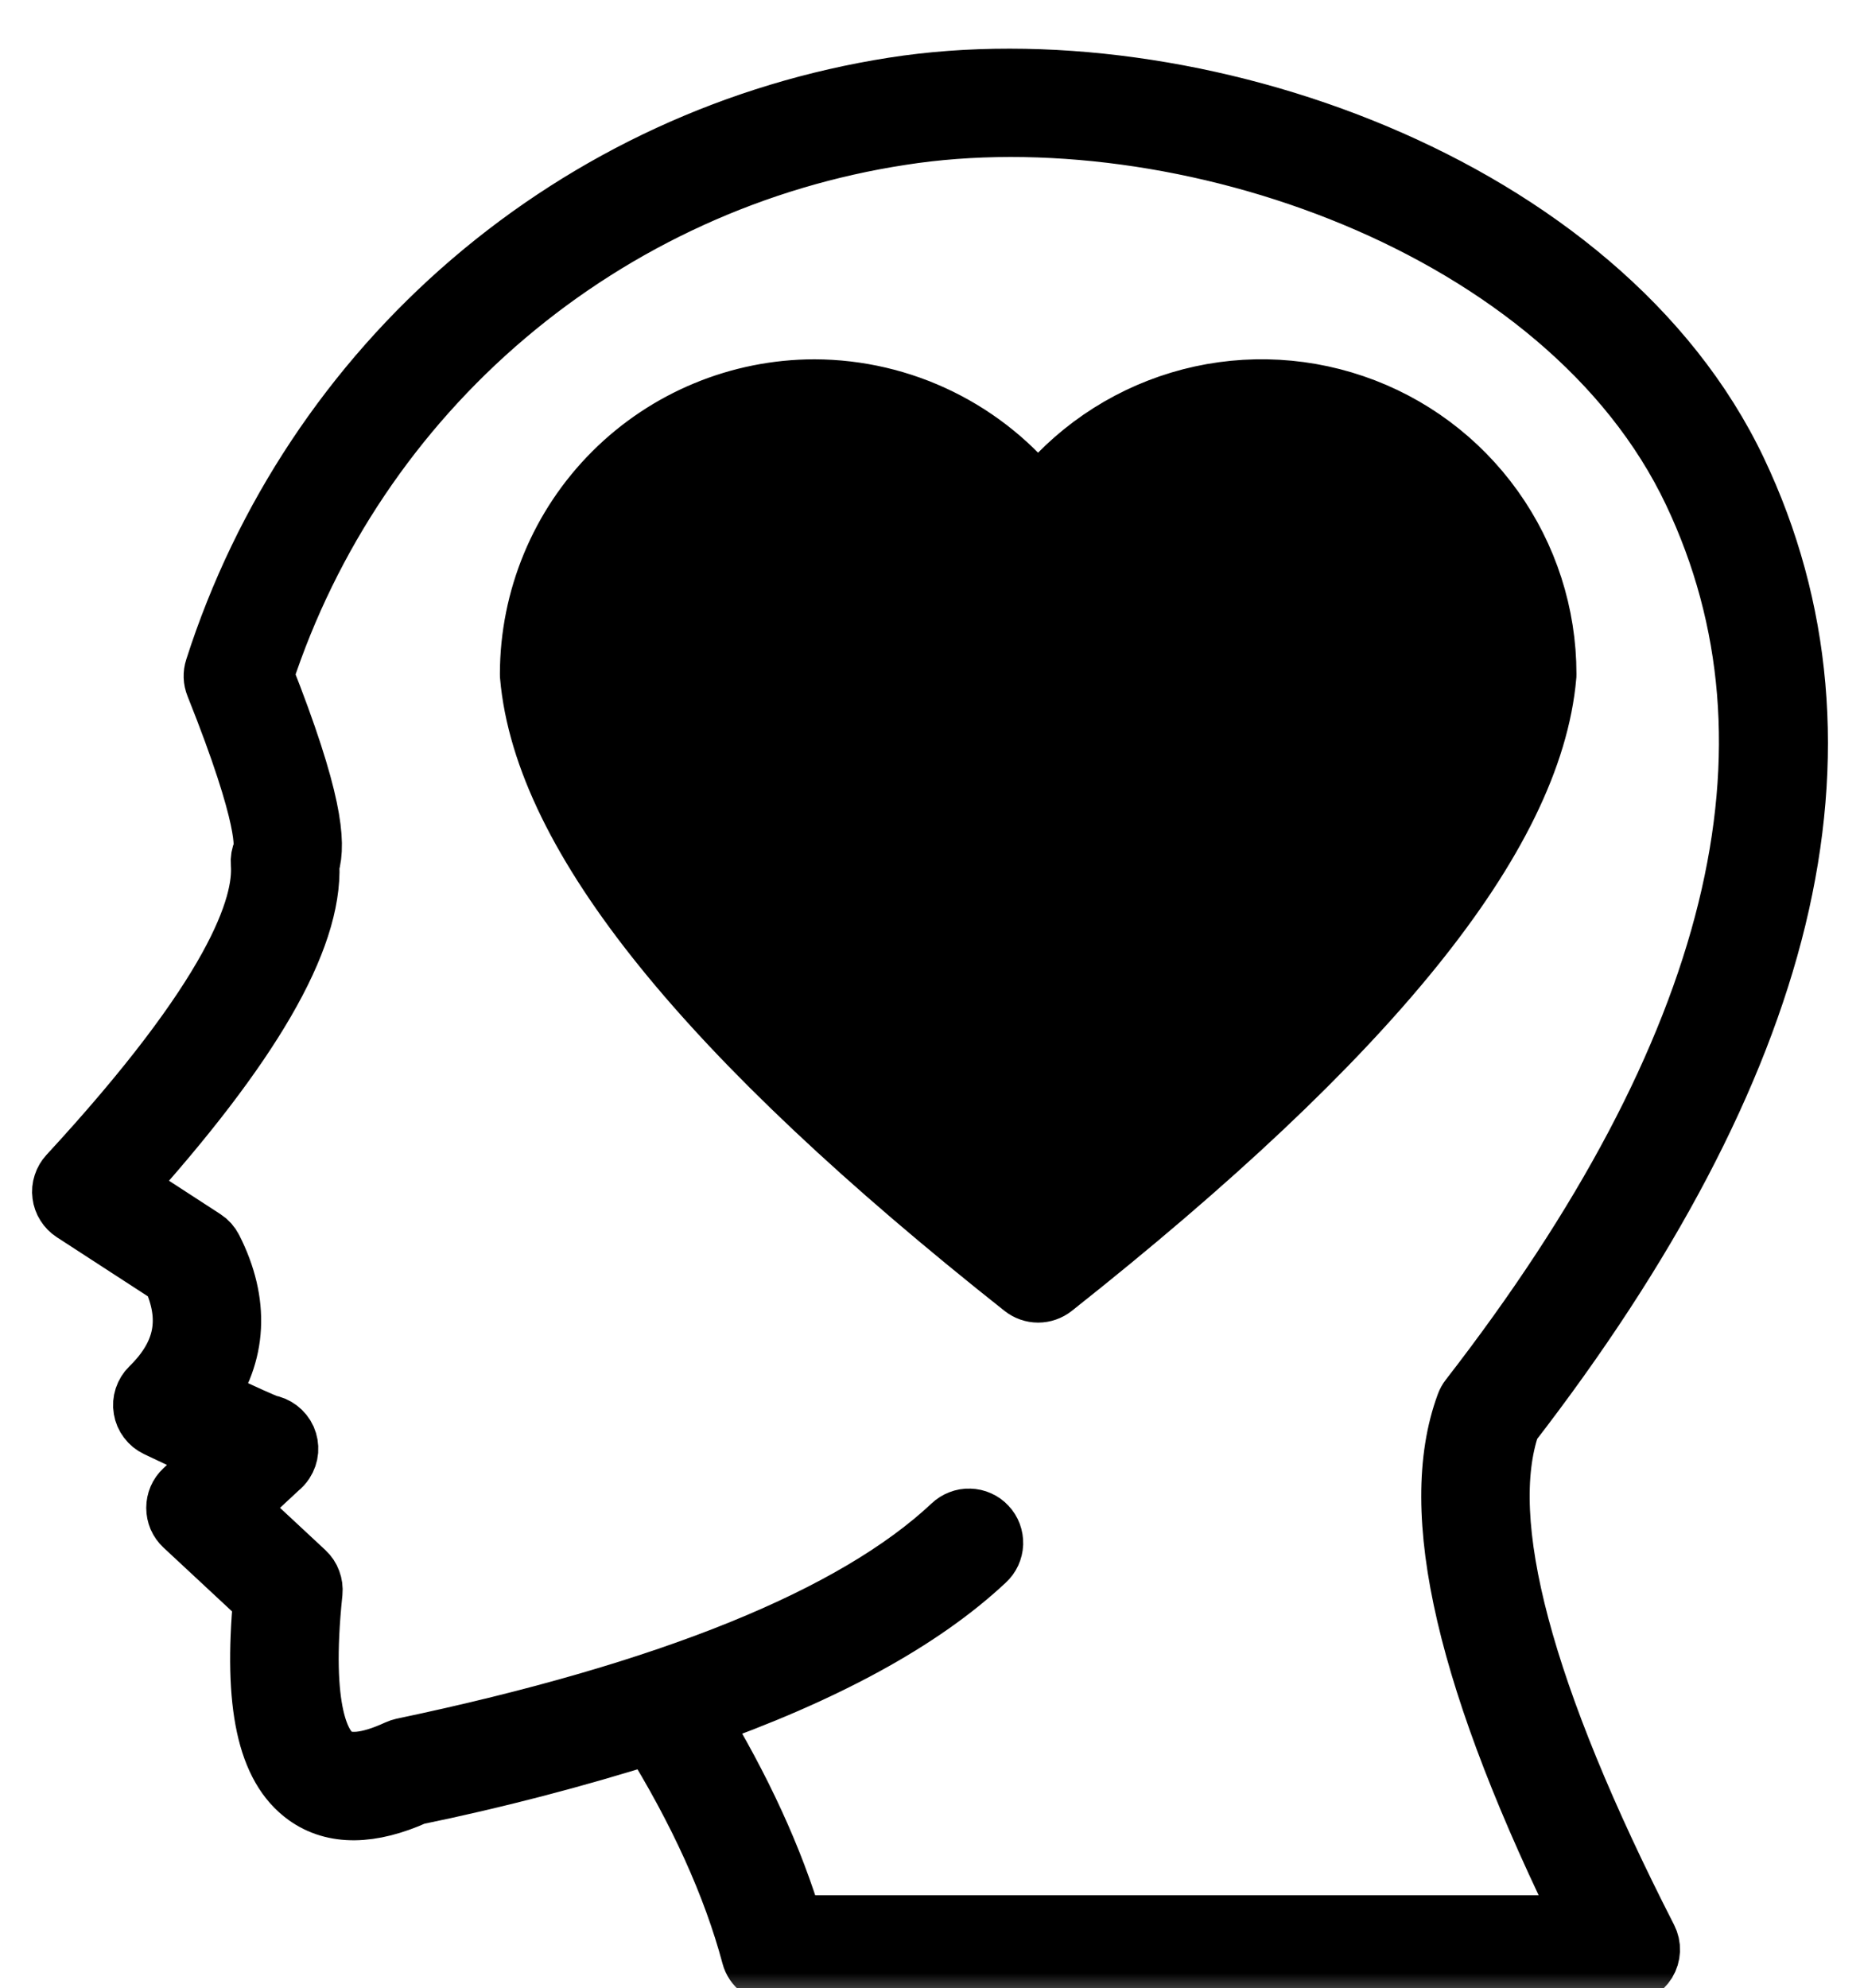 <svg width="29" height="31" viewBox="0 0 29 31" fill="none" xmlns="http://www.w3.org/2000/svg">
<g clip-path="url(#clip0_689_10446)">
<mask id="path-1-outside-1_689_10446" maskUnits="userSpaceOnUse" x="0" y="0.259" width="29" height="31" fill="black">
<rect fill="white" y="0.259" width="29" height="31"/>
<path fill-rule="evenodd" clip-rule="evenodd" d="M22.938 21.817C22.916 21.845 22.899 21.876 22.887 21.909C22.274 23.566 22.895 26.232 24.787 30.049H12.343C12.033 28.999 11.527 27.898 10.838 26.767C12.839 26.063 14.347 25.241 15.341 24.309C15.375 24.278 15.402 24.241 15.421 24.2C15.44 24.158 15.451 24.113 15.453 24.067C15.454 24.022 15.447 23.976 15.431 23.933C15.415 23.89 15.391 23.851 15.359 23.818C15.328 23.784 15.29 23.757 15.249 23.739C15.207 23.72 15.162 23.71 15.116 23.709C15.07 23.707 15.025 23.715 14.982 23.732C14.94 23.748 14.9 23.773 14.867 23.805C13.337 25.241 10.45 26.412 6.286 27.286C6.261 27.292 6.236 27.3 6.212 27.311C5.747 27.526 5.405 27.559 5.196 27.41C4.978 27.254 4.643 26.71 4.841 24.822C4.846 24.769 4.839 24.715 4.82 24.665C4.802 24.615 4.772 24.57 4.732 24.533L3.632 23.509L4.322 22.867C4.355 22.842 4.383 22.811 4.406 22.776C4.438 22.727 4.457 22.672 4.462 22.614C4.466 22.556 4.456 22.498 4.433 22.445C4.409 22.392 4.372 22.346 4.326 22.311C4.28 22.276 4.226 22.253 4.168 22.244C4.097 22.218 3.873 22.123 3.167 21.79C3.663 21.103 3.705 20.314 3.284 19.483C3.257 19.428 3.215 19.382 3.164 19.349L1.876 18.512C3.883 16.287 4.839 14.638 4.792 13.483C4.893 13.145 4.845 12.47 4.077 10.528C4.794 8.335 6.105 6.384 7.865 4.892C9.625 3.4 11.764 2.425 14.045 2.076C18.421 1.392 24.441 3.471 26.426 7.655C28.315 11.634 27.141 16.398 22.938 21.817ZM12.7 6.102C11.532 6.103 10.412 6.567 9.586 7.393C8.76 8.219 8.296 9.339 8.294 10.507C8.294 10.518 8.295 10.527 8.295 10.538C8.514 13.021 11.025 16.13 15.972 20.046C16.033 20.094 16.108 20.121 16.186 20.121C16.264 20.121 16.34 20.094 16.401 20.046C21.348 16.13 23.859 13.021 24.078 10.538C24.078 10.527 24.079 10.518 24.079 10.507C24.079 9.588 23.791 8.692 23.256 7.944C22.721 7.196 21.966 6.634 21.096 6.338C20.226 6.041 19.284 6.023 18.404 6.288C17.524 6.553 16.748 7.087 16.186 7.814C15.773 7.283 15.245 6.853 14.641 6.556C14.037 6.259 13.373 6.104 12.7 6.102ZM19.651 13.025C19.651 12.339 19.448 11.669 19.067 11.1C18.686 10.53 18.145 10.086 17.512 9.823C16.879 9.561 16.182 9.493 15.51 9.626C14.838 9.76 14.221 10.09 13.736 10.575C13.251 11.059 12.921 11.677 12.788 12.349C12.654 13.021 12.723 13.718 12.985 14.351C13.247 14.984 13.691 15.525 14.261 15.906C14.831 16.287 15.501 16.49 16.186 16.49C17.105 16.489 17.986 16.123 18.635 15.474C19.285 14.824 19.65 13.943 19.651 13.025ZM16.186 10.251C15.638 10.251 15.101 10.414 14.645 10.718C14.189 11.023 13.834 11.456 13.624 11.963C13.414 12.47 13.359 13.028 13.466 13.566C13.573 14.104 13.837 14.598 14.225 14.986C14.613 15.374 15.107 15.638 15.645 15.745C16.183 15.852 16.741 15.797 17.248 15.587C17.755 15.377 18.188 15.022 18.492 14.566C18.797 14.11 18.96 13.573 18.96 13.025C18.959 12.289 18.667 11.584 18.147 11.064C17.627 10.544 16.922 10.252 16.186 10.251ZM16.532 12.679V11.418C16.532 11.326 16.495 11.239 16.431 11.174C16.366 11.109 16.278 11.072 16.186 11.072C16.094 11.072 16.006 11.109 15.942 11.174C15.877 11.239 15.84 11.326 15.84 11.418V12.679H14.58C14.488 12.679 14.4 12.715 14.335 12.78C14.271 12.845 14.234 12.933 14.234 13.024C14.234 13.116 14.271 13.204 14.335 13.269C14.4 13.334 14.488 13.37 14.58 13.37H15.84V14.631C15.84 14.723 15.877 14.811 15.942 14.876C16.006 14.941 16.094 14.977 16.186 14.977C16.278 14.977 16.366 14.941 16.431 14.876C16.495 14.811 16.532 14.723 16.532 14.631V13.37H17.793C17.884 13.37 17.972 13.334 18.037 13.269C18.102 13.204 18.138 13.116 18.138 13.024C18.138 12.933 18.102 12.845 18.037 12.78C17.972 12.715 17.884 12.679 17.793 12.679L16.532 12.679ZM13.938 1.393C11.512 1.772 9.24 2.819 7.376 4.415C5.511 6.012 4.128 8.096 3.38 10.435C3.355 10.511 3.358 10.594 3.388 10.668C4.24 12.8 4.153 13.227 4.127 13.291C4.103 13.344 4.093 13.402 4.098 13.46C4.153 14.143 3.677 15.544 1.092 18.345C1.058 18.382 1.032 18.426 1.017 18.474C1.001 18.522 0.996 18.573 1.003 18.623C1.009 18.673 1.026 18.721 1.053 18.763C1.08 18.806 1.115 18.842 1.158 18.87L2.707 19.876C3.022 20.557 2.913 21.126 2.367 21.66C2.327 21.699 2.298 21.747 2.28 21.8C2.263 21.853 2.258 21.909 2.268 21.964C2.277 22.019 2.299 22.071 2.333 22.115C2.366 22.16 2.41 22.195 2.46 22.219C2.893 22.426 3.238 22.587 3.486 22.701L2.89 23.256C2.855 23.289 2.827 23.328 2.808 23.372C2.79 23.415 2.78 23.462 2.78 23.509C2.78 23.557 2.79 23.604 2.808 23.648C2.827 23.691 2.855 23.73 2.89 23.763L4.136 24.923C3.984 26.571 4.194 27.542 4.794 27.972C5.212 28.271 5.775 28.266 6.466 27.955C7.715 27.698 8.949 27.377 10.165 26.993C10.92 28.207 11.453 29.381 11.748 30.485C11.767 30.558 11.811 30.623 11.871 30.669C11.932 30.716 12.006 30.741 12.082 30.741H25.348C25.408 30.741 25.466 30.726 25.517 30.697C25.569 30.668 25.612 30.626 25.643 30.576C25.674 30.525 25.691 30.468 25.694 30.408C25.696 30.349 25.683 30.291 25.656 30.238C23.708 26.427 22.989 23.722 23.518 22.198C25.674 19.41 27.067 16.757 27.661 14.313C28.266 11.825 28.061 9.485 27.051 7.358C24.933 2.895 18.561 0.67 13.938 1.393Z"/>
</mask>
<path fill-rule="evenodd" clip-rule="evenodd" d="M22.938 21.817C22.916 21.845 22.899 21.876 22.887 21.909C22.274 23.566 22.895 26.232 24.787 30.049H12.343C12.033 28.999 11.527 27.898 10.838 26.767C12.839 26.063 14.347 25.241 15.341 24.309C15.375 24.278 15.402 24.241 15.421 24.2C15.44 24.158 15.451 24.113 15.453 24.067C15.454 24.022 15.447 23.976 15.431 23.933C15.415 23.89 15.391 23.851 15.359 23.818C15.328 23.784 15.29 23.757 15.249 23.739C15.207 23.72 15.162 23.71 15.116 23.709C15.07 23.707 15.025 23.715 14.982 23.732C14.94 23.748 14.9 23.773 14.867 23.805C13.337 25.241 10.45 26.412 6.286 27.286C6.261 27.292 6.236 27.3 6.212 27.311C5.747 27.526 5.405 27.559 5.196 27.41C4.978 27.254 4.643 26.71 4.841 24.822C4.846 24.769 4.839 24.715 4.82 24.665C4.802 24.615 4.772 24.57 4.732 24.533L3.632 23.509L4.322 22.867C4.355 22.842 4.383 22.811 4.406 22.776C4.438 22.727 4.457 22.672 4.462 22.614C4.466 22.556 4.456 22.498 4.433 22.445C4.409 22.392 4.372 22.346 4.326 22.311C4.28 22.276 4.226 22.253 4.168 22.244C4.097 22.218 3.873 22.123 3.167 21.79C3.663 21.103 3.705 20.314 3.284 19.483C3.257 19.428 3.215 19.382 3.164 19.349L1.876 18.512C3.883 16.287 4.839 14.638 4.792 13.483C4.893 13.145 4.845 12.47 4.077 10.528C4.794 8.335 6.105 6.384 7.865 4.892C9.625 3.4 11.764 2.425 14.045 2.076C18.421 1.392 24.441 3.471 26.426 7.655C28.315 11.634 27.141 16.398 22.938 21.817ZM12.7 6.102C11.532 6.103 10.412 6.567 9.586 7.393C8.76 8.219 8.296 9.339 8.294 10.507C8.294 10.518 8.295 10.527 8.295 10.538C8.514 13.021 11.025 16.13 15.972 20.046C16.033 20.094 16.108 20.121 16.186 20.121C16.264 20.121 16.34 20.094 16.401 20.046C21.348 16.13 23.859 13.021 24.078 10.538C24.078 10.527 24.079 10.518 24.079 10.507C24.079 9.588 23.791 8.692 23.256 7.944C22.721 7.196 21.966 6.634 21.096 6.338C20.226 6.041 19.284 6.023 18.404 6.288C17.524 6.553 16.748 7.087 16.186 7.814C15.773 7.283 15.245 6.853 14.641 6.556C14.037 6.259 13.373 6.104 12.7 6.102ZM19.651 13.025C19.651 12.339 19.448 11.669 19.067 11.1C18.686 10.53 18.145 10.086 17.512 9.823C16.879 9.561 16.182 9.493 15.51 9.626C14.838 9.76 14.221 10.09 13.736 10.575C13.251 11.059 12.921 11.677 12.788 12.349C12.654 13.021 12.723 13.718 12.985 14.351C13.247 14.984 13.691 15.525 14.261 15.906C14.831 16.287 15.501 16.49 16.186 16.49C17.105 16.489 17.986 16.123 18.635 15.474C19.285 14.824 19.65 13.943 19.651 13.025ZM16.186 10.251C15.638 10.251 15.101 10.414 14.645 10.718C14.189 11.023 13.834 11.456 13.624 11.963C13.414 12.47 13.359 13.028 13.466 13.566C13.573 14.104 13.837 14.598 14.225 14.986C14.613 15.374 15.107 15.638 15.645 15.745C16.183 15.852 16.741 15.797 17.248 15.587C17.755 15.377 18.188 15.022 18.492 14.566C18.797 14.11 18.96 13.573 18.96 13.025C18.959 12.289 18.667 11.584 18.147 11.064C17.627 10.544 16.922 10.252 16.186 10.251ZM16.532 12.679V11.418C16.532 11.326 16.495 11.239 16.431 11.174C16.366 11.109 16.278 11.072 16.186 11.072C16.094 11.072 16.006 11.109 15.942 11.174C15.877 11.239 15.84 11.326 15.84 11.418V12.679H14.58C14.488 12.679 14.4 12.715 14.335 12.78C14.271 12.845 14.234 12.933 14.234 13.024C14.234 13.116 14.271 13.204 14.335 13.269C14.4 13.334 14.488 13.37 14.58 13.37H15.84V14.631C15.84 14.723 15.877 14.811 15.942 14.876C16.006 14.941 16.094 14.977 16.186 14.977C16.278 14.977 16.366 14.941 16.431 14.876C16.495 14.811 16.532 14.723 16.532 14.631V13.37H17.793C17.884 13.37 17.972 13.334 18.037 13.269C18.102 13.204 18.138 13.116 18.138 13.024C18.138 12.933 18.102 12.845 18.037 12.78C17.972 12.715 17.884 12.679 17.793 12.679L16.532 12.679ZM13.938 1.393C11.512 1.772 9.24 2.819 7.376 4.415C5.511 6.012 4.128 8.096 3.38 10.435C3.355 10.511 3.358 10.594 3.388 10.668C4.24 12.8 4.153 13.227 4.127 13.291C4.103 13.344 4.093 13.402 4.098 13.46C4.153 14.143 3.677 15.544 1.092 18.345C1.058 18.382 1.032 18.426 1.017 18.474C1.001 18.522 0.996 18.573 1.003 18.623C1.009 18.673 1.026 18.721 1.053 18.763C1.08 18.806 1.115 18.842 1.158 18.87L2.707 19.876C3.022 20.557 2.913 21.126 2.367 21.66C2.327 21.699 2.298 21.747 2.28 21.8C2.263 21.853 2.258 21.909 2.268 21.964C2.277 22.019 2.299 22.071 2.333 22.115C2.366 22.16 2.41 22.195 2.46 22.219C2.893 22.426 3.238 22.587 3.486 22.701L2.89 23.256C2.855 23.289 2.827 23.328 2.808 23.372C2.79 23.415 2.78 23.462 2.78 23.509C2.78 23.557 2.79 23.604 2.808 23.648C2.827 23.691 2.855 23.73 2.89 23.763L4.136 24.923C3.984 26.571 4.194 27.542 4.794 27.972C5.212 28.271 5.775 28.266 6.466 27.955C7.715 27.698 8.949 27.377 10.165 26.993C10.92 28.207 11.453 29.381 11.748 30.485C11.767 30.558 11.811 30.623 11.871 30.669C11.932 30.716 12.006 30.741 12.082 30.741H25.348C25.408 30.741 25.466 30.726 25.517 30.697C25.569 30.668 25.612 30.626 25.643 30.576C25.674 30.525 25.691 30.468 25.694 30.408C25.696 30.349 25.683 30.291 25.656 30.238C23.708 26.427 22.989 23.722 23.518 22.198C25.674 19.41 27.067 16.757 27.661 14.313C28.266 11.825 28.061 9.485 27.051 7.358C24.933 2.895 18.561 0.67 13.938 1.393Z" fill="black"/>
<path fill-rule="evenodd" clip-rule="evenodd" d="M22.938 21.817C22.916 21.845 22.899 21.876 22.887 21.909C22.274 23.566 22.895 26.232 24.787 30.049H12.343C12.033 28.999 11.527 27.898 10.838 26.767C12.839 26.063 14.347 25.241 15.341 24.309C15.375 24.278 15.402 24.241 15.421 24.2C15.44 24.158 15.451 24.113 15.453 24.067C15.454 24.022 15.447 23.976 15.431 23.933C15.415 23.89 15.391 23.851 15.359 23.818C15.328 23.784 15.29 23.757 15.249 23.739C15.207 23.72 15.162 23.71 15.116 23.709C15.07 23.707 15.025 23.715 14.982 23.732C14.94 23.748 14.9 23.773 14.867 23.805C13.337 25.241 10.45 26.412 6.286 27.286C6.261 27.292 6.236 27.3 6.212 27.311C5.747 27.526 5.405 27.559 5.196 27.41C4.978 27.254 4.643 26.71 4.841 24.822C4.846 24.769 4.839 24.715 4.82 24.665C4.802 24.615 4.772 24.57 4.732 24.533L3.632 23.509L4.322 22.867C4.355 22.842 4.383 22.811 4.406 22.776C4.438 22.727 4.457 22.672 4.462 22.614C4.466 22.556 4.456 22.498 4.433 22.445C4.409 22.392 4.372 22.346 4.326 22.311C4.28 22.276 4.226 22.253 4.168 22.244C4.097 22.218 3.873 22.123 3.167 21.79C3.663 21.103 3.705 20.314 3.284 19.483C3.257 19.428 3.215 19.382 3.164 19.349L1.876 18.512C3.883 16.287 4.839 14.638 4.792 13.483C4.893 13.145 4.845 12.47 4.077 10.528C4.794 8.335 6.105 6.384 7.865 4.892C9.625 3.4 11.764 2.425 14.045 2.076C18.421 1.392 24.441 3.471 26.426 7.655C28.315 11.634 27.141 16.398 22.938 21.817ZM12.7 6.102C11.532 6.103 10.412 6.567 9.586 7.393C8.76 8.219 8.296 9.339 8.294 10.507C8.294 10.518 8.295 10.527 8.295 10.538C8.514 13.021 11.025 16.13 15.972 20.046C16.033 20.094 16.108 20.121 16.186 20.121C16.264 20.121 16.34 20.094 16.401 20.046C21.348 16.13 23.859 13.021 24.078 10.538C24.078 10.527 24.079 10.518 24.079 10.507C24.079 9.588 23.791 8.692 23.256 7.944C22.721 7.196 21.966 6.634 21.096 6.338C20.226 6.041 19.284 6.023 18.404 6.288C17.524 6.553 16.748 7.087 16.186 7.814C15.773 7.283 15.245 6.853 14.641 6.556C14.037 6.259 13.373 6.104 12.7 6.102ZM19.651 13.025C19.651 12.339 19.448 11.669 19.067 11.1C18.686 10.53 18.145 10.086 17.512 9.823C16.879 9.561 16.182 9.493 15.51 9.626C14.838 9.76 14.221 10.09 13.736 10.575C13.251 11.059 12.921 11.677 12.788 12.349C12.654 13.021 12.723 13.718 12.985 14.351C13.247 14.984 13.691 15.525 14.261 15.906C14.831 16.287 15.501 16.49 16.186 16.49C17.105 16.489 17.986 16.123 18.635 15.474C19.285 14.824 19.65 13.943 19.651 13.025ZM16.186 10.251C15.638 10.251 15.101 10.414 14.645 10.718C14.189 11.023 13.834 11.456 13.624 11.963C13.414 12.47 13.359 13.028 13.466 13.566C13.573 14.104 13.837 14.598 14.225 14.986C14.613 15.374 15.107 15.638 15.645 15.745C16.183 15.852 16.741 15.797 17.248 15.587C17.755 15.377 18.188 15.022 18.492 14.566C18.797 14.11 18.96 13.573 18.96 13.025C18.959 12.289 18.667 11.584 18.147 11.064C17.627 10.544 16.922 10.252 16.186 10.251ZM16.532 12.679V11.418C16.532 11.326 16.495 11.239 16.431 11.174C16.366 11.109 16.278 11.072 16.186 11.072C16.094 11.072 16.006 11.109 15.942 11.174C15.877 11.239 15.84 11.326 15.84 11.418V12.679H14.58C14.488 12.679 14.4 12.715 14.335 12.78C14.271 12.845 14.234 12.933 14.234 13.024C14.234 13.116 14.271 13.204 14.335 13.269C14.4 13.334 14.488 13.37 14.58 13.37H15.84V14.631C15.84 14.723 15.877 14.811 15.942 14.876C16.006 14.941 16.094 14.977 16.186 14.977C16.278 14.977 16.366 14.941 16.431 14.876C16.495 14.811 16.532 14.723 16.532 14.631V13.37H17.793C17.884 13.37 17.972 13.334 18.037 13.269C18.102 13.204 18.138 13.116 18.138 13.024C18.138 12.933 18.102 12.845 18.037 12.78C17.972 12.715 17.884 12.679 17.793 12.679L16.532 12.679ZM13.938 1.393C11.512 1.772 9.24 2.819 7.376 4.415C5.511 6.012 4.128 8.096 3.38 10.435C3.355 10.511 3.358 10.594 3.388 10.668C4.24 12.8 4.153 13.227 4.127 13.291C4.103 13.344 4.093 13.402 4.098 13.46C4.153 14.143 3.677 15.544 1.092 18.345C1.058 18.382 1.032 18.426 1.017 18.474C1.001 18.522 0.996 18.573 1.003 18.623C1.009 18.673 1.026 18.721 1.053 18.763C1.08 18.806 1.115 18.842 1.158 18.87L2.707 19.876C3.022 20.557 2.913 21.126 2.367 21.66C2.327 21.699 2.298 21.747 2.28 21.8C2.263 21.853 2.258 21.909 2.268 21.964C2.277 22.019 2.299 22.071 2.333 22.115C2.366 22.16 2.41 22.195 2.46 22.219C2.893 22.426 3.238 22.587 3.486 22.701L2.89 23.256C2.855 23.289 2.827 23.328 2.808 23.372C2.79 23.415 2.78 23.462 2.78 23.509C2.78 23.557 2.79 23.604 2.808 23.648C2.827 23.691 2.855 23.73 2.89 23.763L4.136 24.923C3.984 26.571 4.194 27.542 4.794 27.972C5.212 28.271 5.775 28.266 6.466 27.955C7.715 27.698 8.949 27.377 10.165 26.993C10.92 28.207 11.453 29.381 11.748 30.485C11.767 30.558 11.811 30.623 11.871 30.669C11.932 30.716 12.006 30.741 12.082 30.741H25.348C25.408 30.741 25.466 30.726 25.517 30.697C25.569 30.668 25.612 30.626 25.643 30.576C25.674 30.525 25.691 30.468 25.694 30.408C25.696 30.349 25.683 30.291 25.656 30.238C23.708 26.427 22.989 23.722 23.518 22.198C25.674 19.41 27.067 16.757 27.661 14.313C28.266 11.825 28.061 9.485 27.051 7.358C24.933 2.895 18.561 0.67 13.938 1.393Z" stroke="black" mask="url(#path-1-outside-1_689_10446)"/>
</g>
<defs>
<clipPath id="clip0_689_10446">
<rect width="29" height="31" fill="white"/>
</clipPath>
</defs>
</svg>
